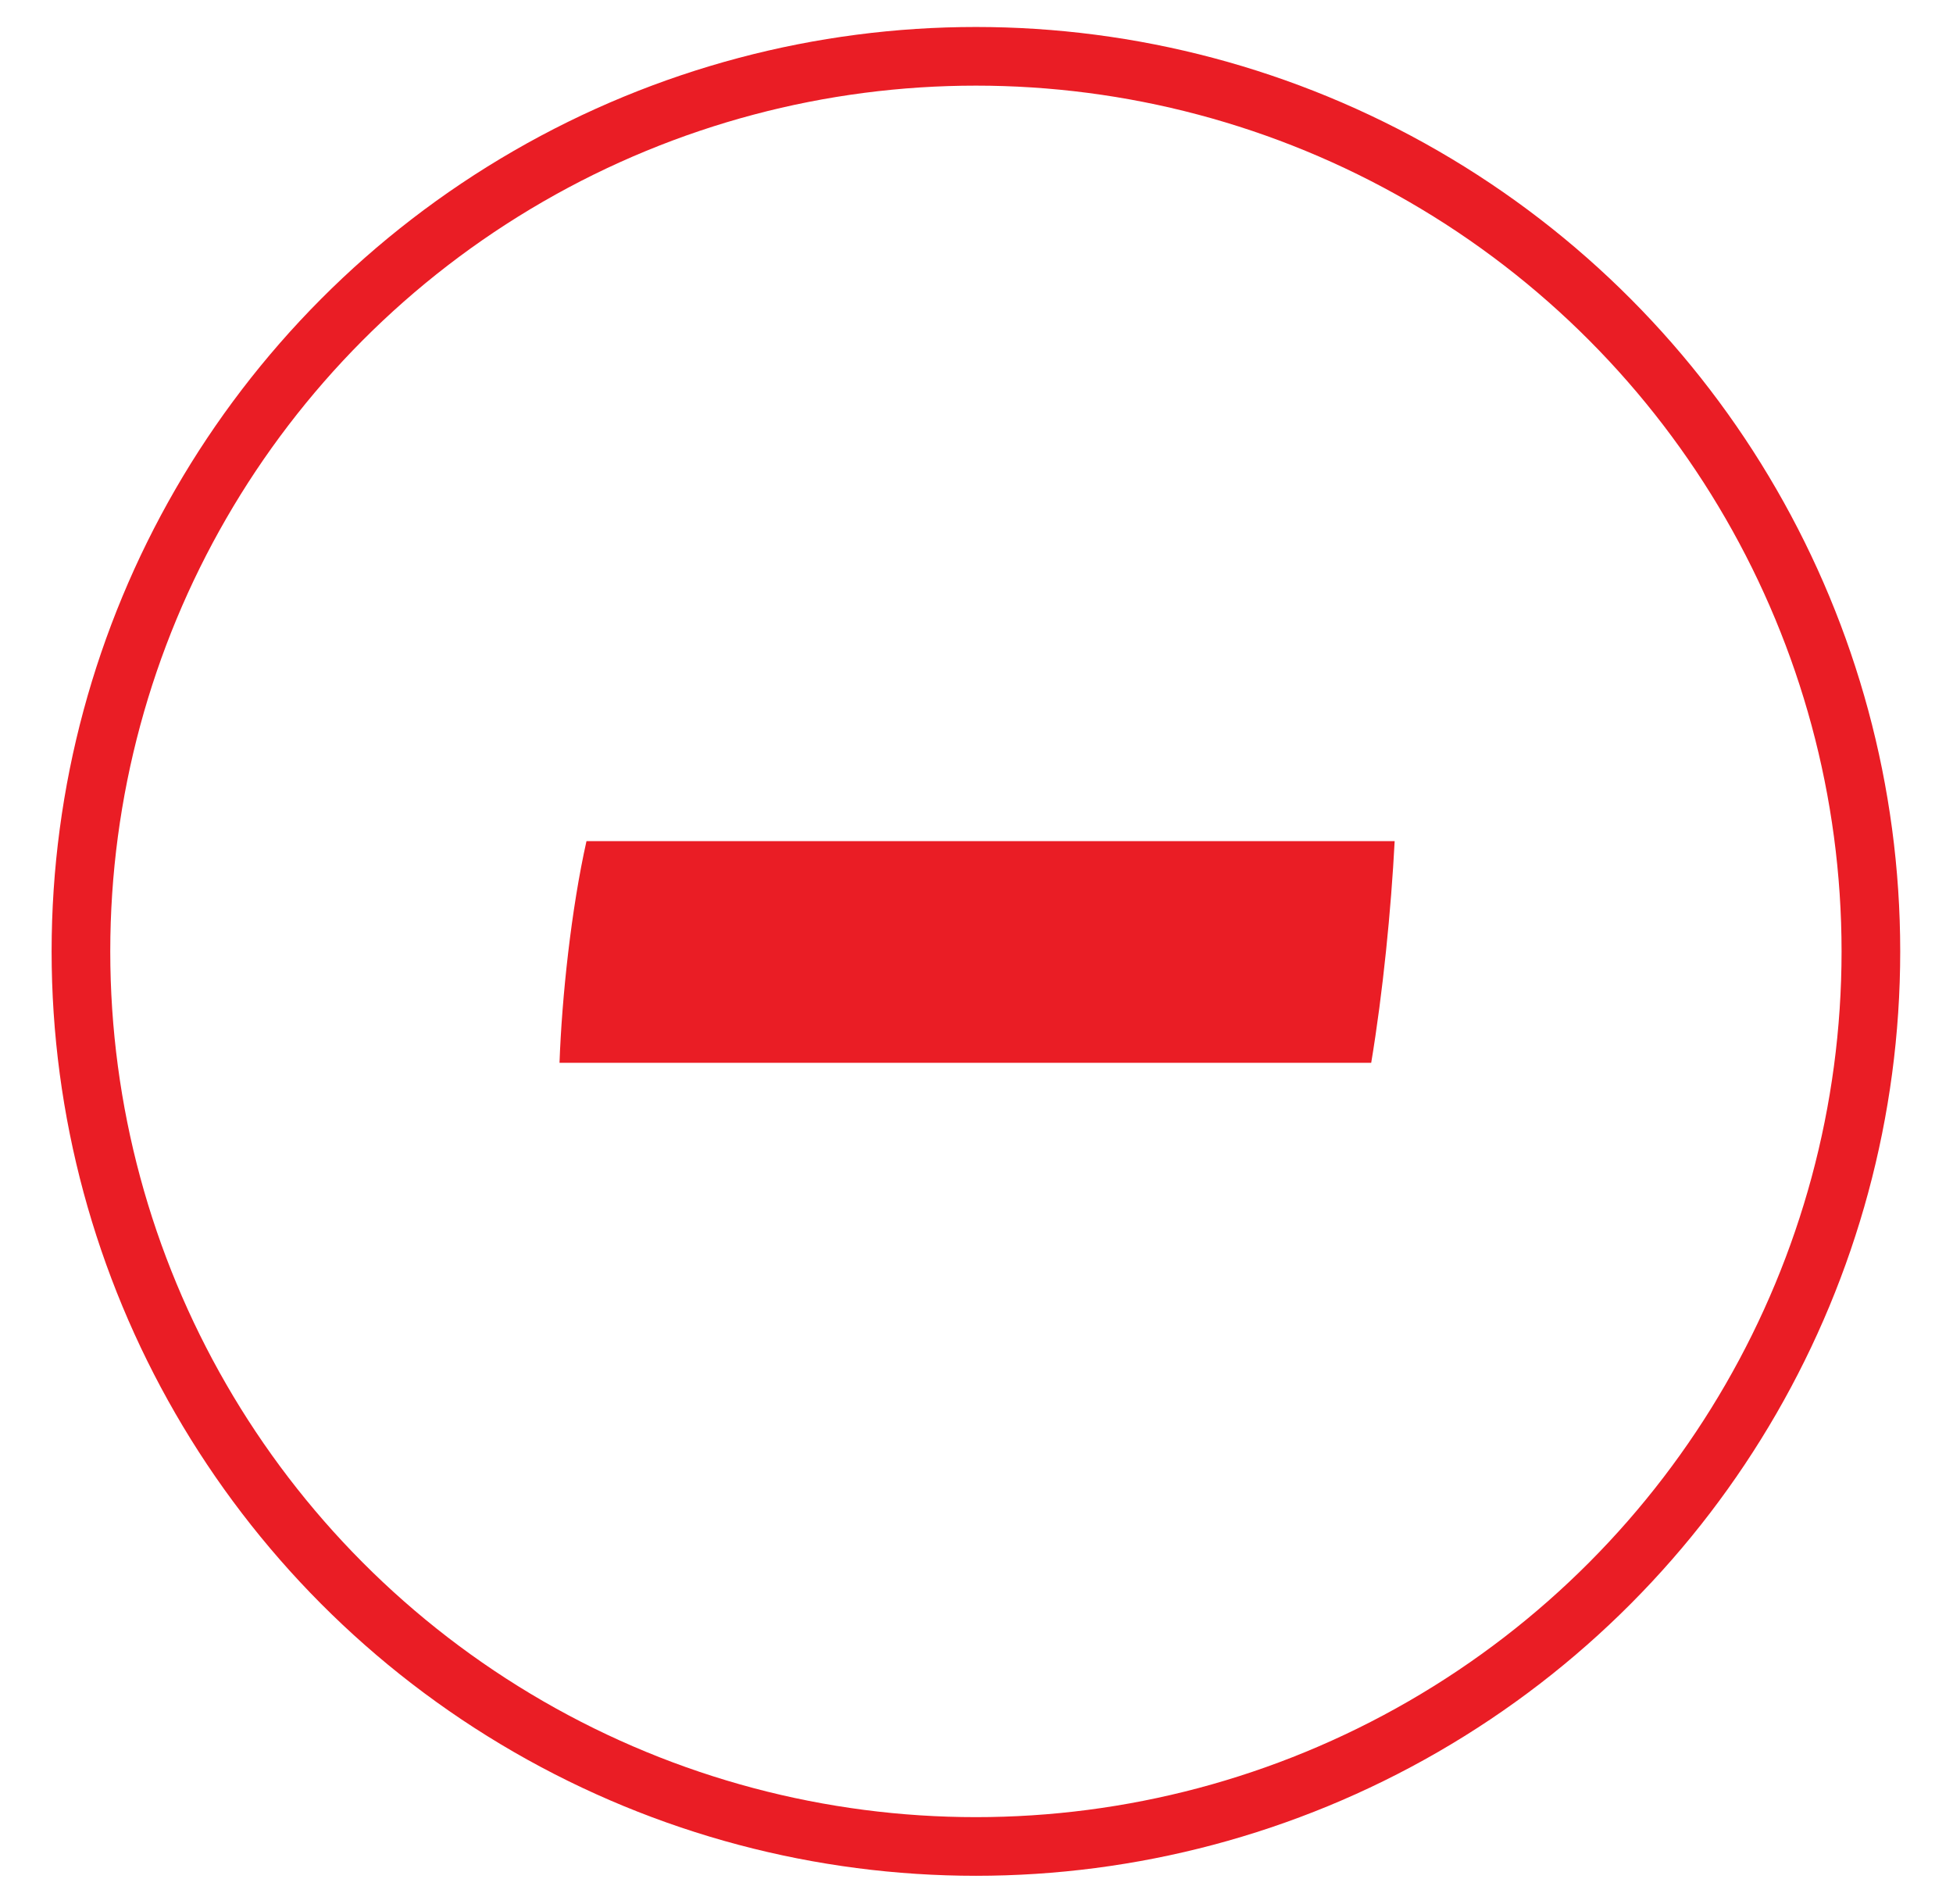 <?xml version="1.0" encoding="UTF-8"?>
<svg id="Layer_1" data-name="Layer 1" xmlns="http://www.w3.org/2000/svg" viewBox="0 0 16.65 16.23">
  <defs>
    <style>
      .cls-1 {
        fill: #ea1d25;
        stroke-width: 0px;
      }

      .cls-2 {
        fill: none;
        stroke: #ea1d25;
        stroke-miterlimit: 10;
        stroke-width: .5px;
      }
    </style>
  </defs>
  <path class="cls-1" d="M4.99,7.17h6.9c-.03.58-.1,1.29-.2,1.89h-6.92c.02-.56.1-1.31.23-1.89Z"/>
  <circle class="cls-2" cx="8.32" cy="8.11" r="7.63"/>
</svg>